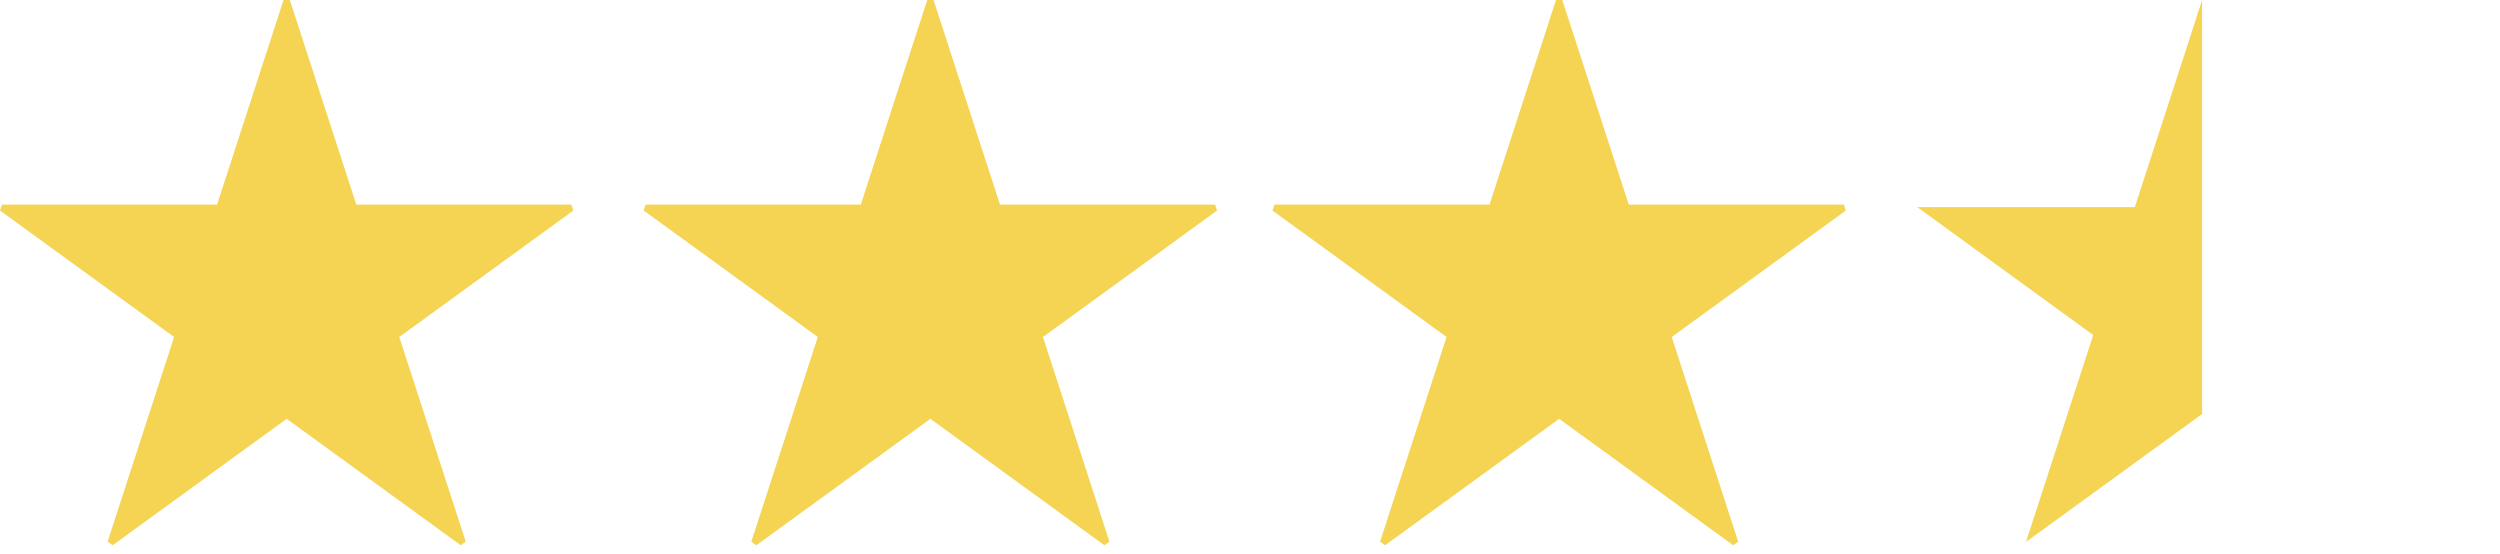 <?xml version="1.0" encoding="UTF-8" standalone="no"?><!DOCTYPE svg PUBLIC "-//W3C//DTD SVG 1.1//EN" "http://www.w3.org/Graphics/SVG/1.1/DTD/svg11.dtd"><svg width="100%" height="100%" viewBox="0 0 167 37" version="1.1" xmlns="http://www.w3.org/2000/svg" xmlns:xlink="http://www.w3.org/1999/xlink" xml:space="preserve" style="fill-rule:evenodd;clip-rule:evenodd;stroke-linejoin:round;stroke-miterlimit:1.414;"><g id="____3.2e.2e.2e.2e.2e.2e.2e.2e.2e.2e.2e.2e.2e.2e.2e.5"><g><path d="M23.8,13.668l14.37,0l0.13,0.396l-11.63,8.447l4.44,13.669l-0.33,0.245l-11.63,-8.448l-11.63,8.448l-0.33,-0.245l4.44,-13.669l-11.63,-8.447l0.13,-0.396l14.37,0l4.44,-13.668l0.42,0l4.44,13.668Zm-8.98,0.438l-14.02,0l11.34,8.238l-4.33,13.331l11.34,-8.239l11.34,8.239l-4.33,-13.331l11.34,-8.238l-14.02,0l-4.33,-13.331l-4.33,13.331l0,0Z" style="fill:#f4d452;"/><path d="M19.15,0.067l4.49,13.82l14.53,0l-11.76,8.541l4.49,13.82l-11.75,-8.541l-11.76,8.541l4.49,-13.82l-11.75,-8.541l14.53,0l4.49,-13.82l0,0Z" style="fill:#f4d452;"/></g><g><path d="M66.8,13.668l14.37,0l0.13,0.396l-11.63,8.447l4.44,13.669l-0.33,0.245l-11.63,-8.448l-11.63,8.448l-0.33,-0.245l4.44,-13.669l-11.63,-8.447l0.13,-0.396l14.37,0l4.44,-13.668l0.42,0l4.44,13.668Zm-8.98,0.438l-14.02,0l11.34,8.238l-4.33,13.331l11.34,-8.239l11.34,8.239l-4.33,-13.331l11.34,-8.238l-14.02,0l-4.33,-13.331l-4.33,13.331l0,0Z" style="fill:#f4d452;"/><path d="M62.15,0.067l4.49,13.82l14.53,0l-11.76,8.541l4.49,13.82l-11.75,-8.541l-11.76,8.541l4.49,-13.82l-11.75,-8.541l14.53,0l4.49,-13.82l0,0Z" style="fill:#f4d452;"/></g><g><path d="M108.8,13.668l14.37,0l0.13,0.396l-11.63,8.447l4.44,13.669l-0.33,0.245l-11.63,-8.448l-11.63,8.448l-0.33,-0.245l4.44,-13.669l-11.63,-8.447l0.13,-0.396l14.37,0l4.44,-13.668l0.42,0l4.44,13.668Zm-8.98,0.438l-14.02,0l11.34,8.238l-4.33,13.331l11.34,-8.239l11.34,8.239l-4.33,-13.331l11.34,-8.238l-14.02,0l-4.33,-13.331l-4.33,13.331l0,0Z" style="fill:#f4d452;"/><path d="M104.15,0.067l4.49,13.82l14.53,0l-11.76,8.541l4.49,13.82l-11.75,-8.541l-11.76,8.541l4.49,-13.82l-11.75,-8.541l14.53,0l4.49,-13.82l0,0Z" style="fill:#f4d452;"/></g><g><clipPath id="_clip1"><rect x="127.208" y="-1.349" width="19.892" height="39.1"/></clipPath><g clip-path="url(#_clip1)"><path d="M147.097,0.018l4.49,13.82l14.53,0l-11.76,8.541l4.49,13.82l-11.75,-8.541l-11.76,8.541l4.49,-13.82l-11.75,-8.541l14.53,0l4.49,-13.82l0,0Z" style="fill:#f4d452;"/></g></g></g></svg>
